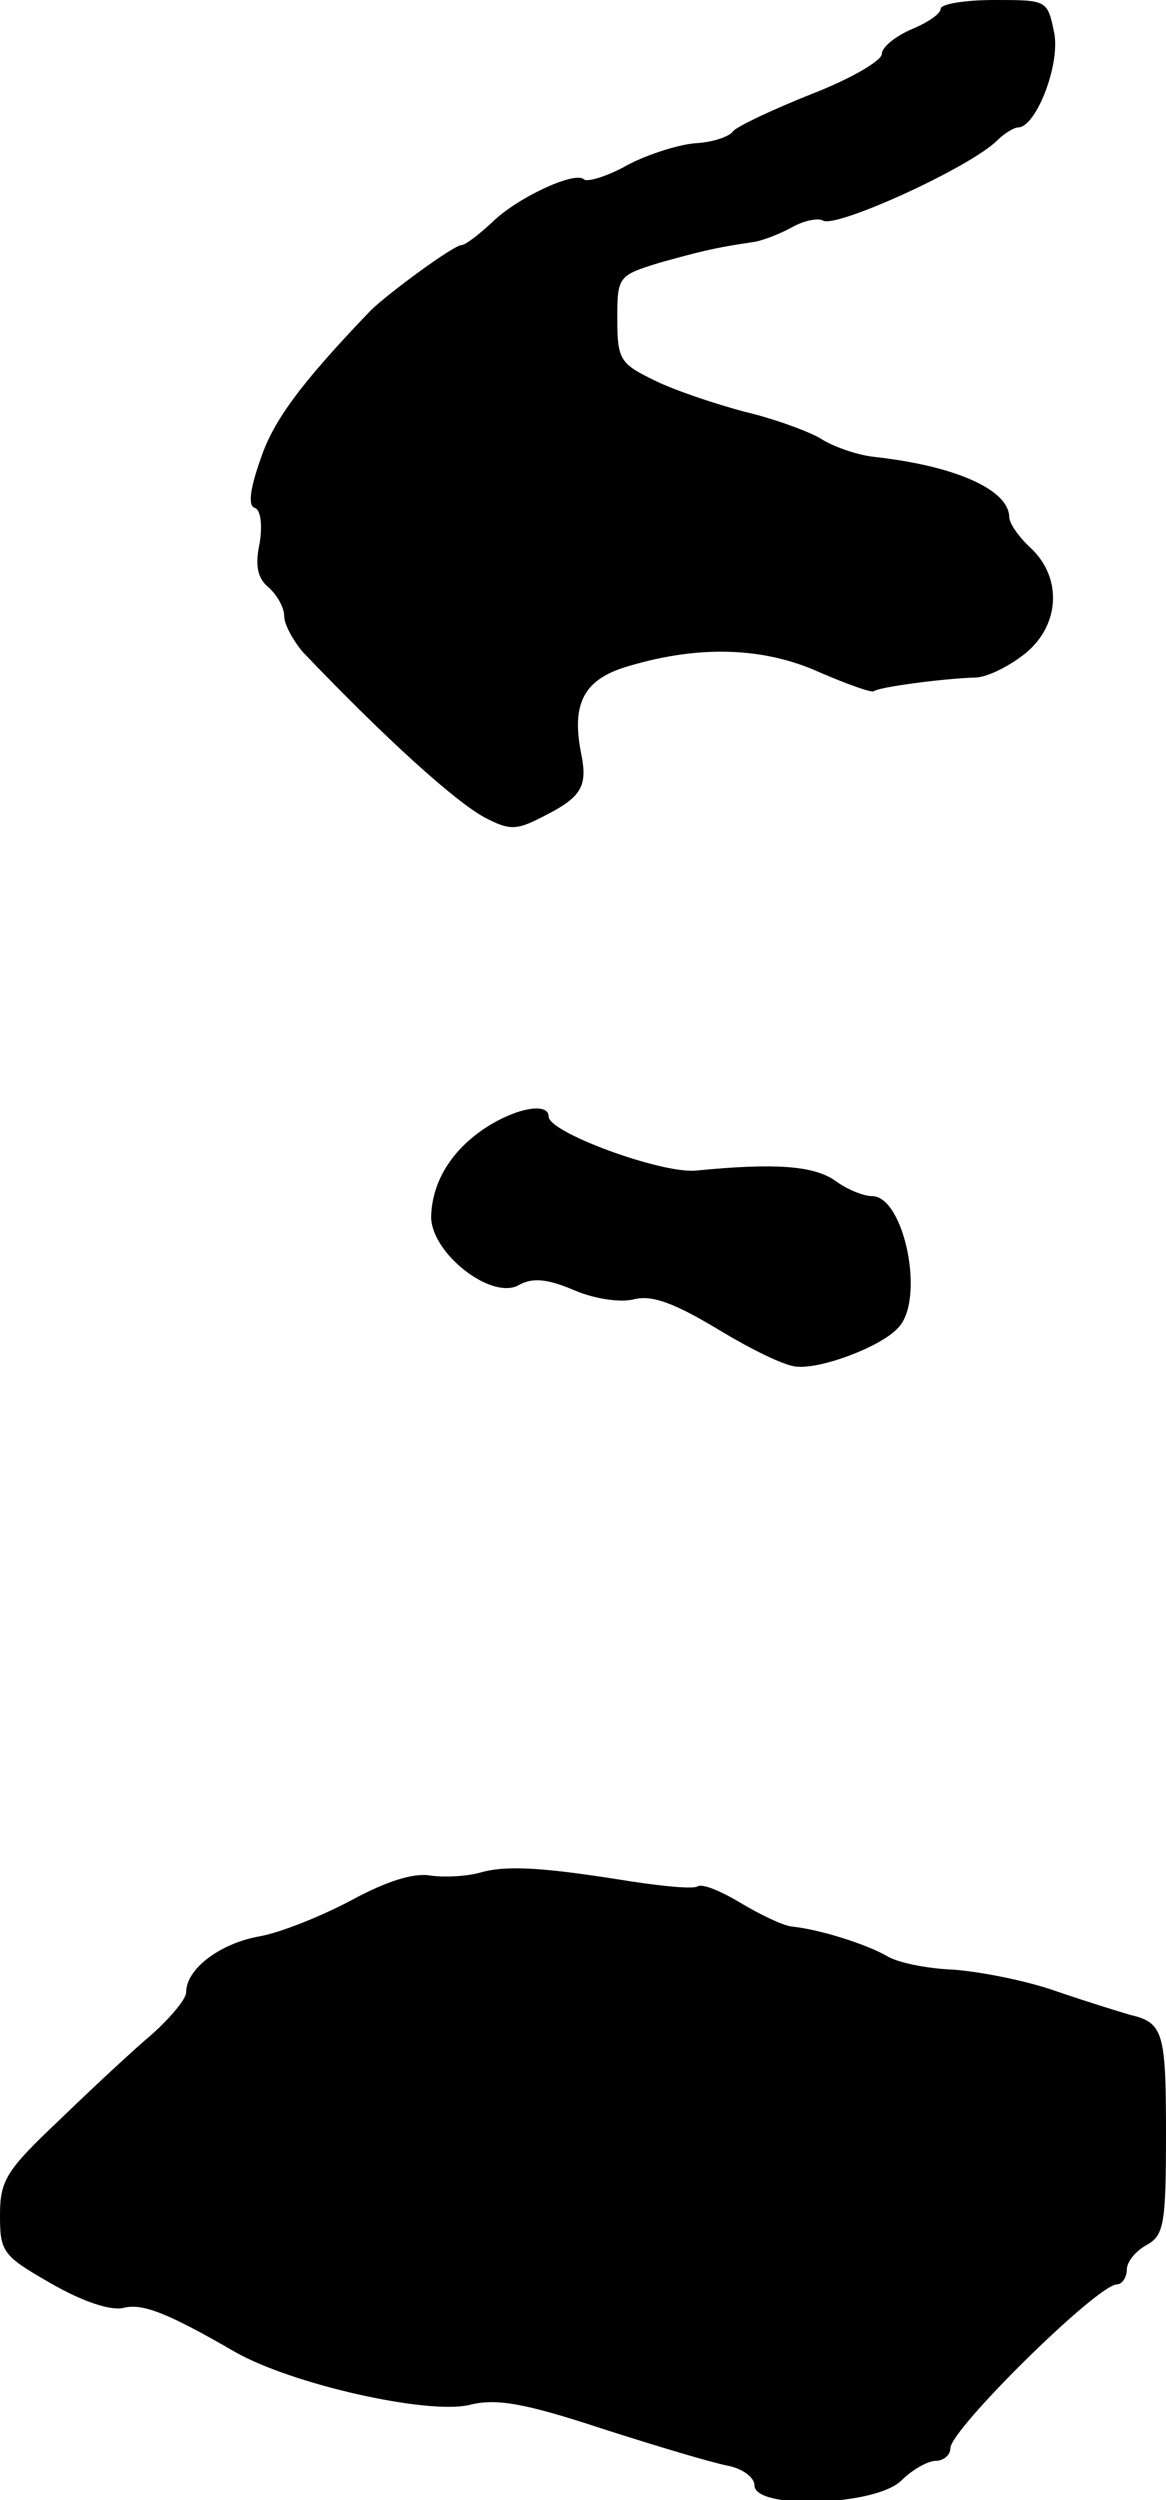 <?xml version="1.0" standalone="no"?>
<!DOCTYPE svg PUBLIC "-//W3C//DTD SVG 20010904//EN"
 "http://www.w3.org/TR/2001/REC-SVG-20010904/DTD/svg10.dtd">
<svg version="1.0" xmlns="http://www.w3.org/2000/svg"
 width="119pt" height="255pt" viewBox="0 0 119 255"
 preserveAspectRatio="xMidYMid meet">
<g transform="translate(0,255) scale(0.1,-0.1)"
fill="#000000" stroke="none">
<path d="M960 2541 c0 -5 -13 -14 -30 -21 -16 -7 -30 -18 -30 -25 0 -7 -33
-26 -72 -41 -40 -16 -76 -33 -80 -38 -3 -5 -20 -11 -37 -12 -17 -1 -49 -11
-70 -22 -21 -12 -42 -18 -45 -15 -9 9 -69 -19 -94 -44 -13 -12 -27 -23 -31
-23 -8 0 -76 -50 -93 -67 -71 -74 -99 -112 -112 -151 -11 -31 -13 -48 -6 -50
6 -2 8 -17 5 -36 -5 -23 -2 -36 9 -45 9 -8 16 -21 16 -29 0 -9 9 -25 19 -37
85 -89 156 -153 186 -169 25 -13 32 -13 59 1 40 20 46 31 39 65 -10 51 3 76
50 89 71 21 137 19 194 -7 28 -12 53 -21 55 -19 4 4 70 13 105 14 12 1 34 12
50 25 35 29 37 77 5 107 -12 11 -22 25 -22 32 -1 28 -56 52 -138 61 -18 2 -43
11 -55 19 -12 7 -47 20 -77 27 -30 8 -72 22 -92 32 -35 17 -38 21 -38 63 0 43
1 44 43 57 40 11 54 15 95 21 9 1 27 8 40 15 12 7 27 10 32 7 13 -8 150 54
178 82 7 7 17 13 21 13 18 0 43 63 37 96 -7 34 -7 34 -61 34 -30 0 -55 -4 -55
-9z"/>
<path d="M496 1400 c-35 -23 -55 -55 -56 -91 0 -37 61 -85 89 -70 14 8 29 7
57 -5 21 -9 48 -13 62 -9 18 4 40 -4 85 -31 33 -20 69 -38 81 -38 25 -2 84 20
102 39 29 28 7 135 -26 135 -9 0 -26 7 -38 16 -22 15 -61 18 -142 10 -36 -3
-150 39 -150 55 0 15 -33 9 -64 -11z"/>
<path d="M490 640 c-14 -4 -37 -5 -51 -3 -17 3 -45 -6 -80 -25 -30 -16 -72
-33 -94 -37 -40 -7 -75 -33 -75 -57 0 -7 -16 -26 -35 -43 -19 -16 -62 -56 -95
-88 -54 -51 -60 -61 -60 -97 0 -37 3 -41 52 -69 33 -19 61 -28 74 -25 19 5 45
-5 114 -45 58 -33 196 -64 239 -54 27 7 56 2 135 -24 56 -18 113 -35 129 -38
15 -3 27 -12 27 -20 0 -25 124 -21 150 5 11 11 27 20 35 20 8 0 15 6 15 13 0
19 150 167 170 167 5 0 10 7 10 15 0 8 9 19 20 25 18 10 20 21 20 115 0 103
-3 112 -37 120 -10 3 -43 13 -75 24 -31 11 -78 20 -105 22 -26 1 -57 7 -68 14
-21 12 -68 27 -97 30 -9 1 -32 12 -52 24 -20 12 -39 20 -44 17 -4 -3 -35 0
-68 5 -87 14 -126 17 -154 9z"/>
</g>
</svg>
